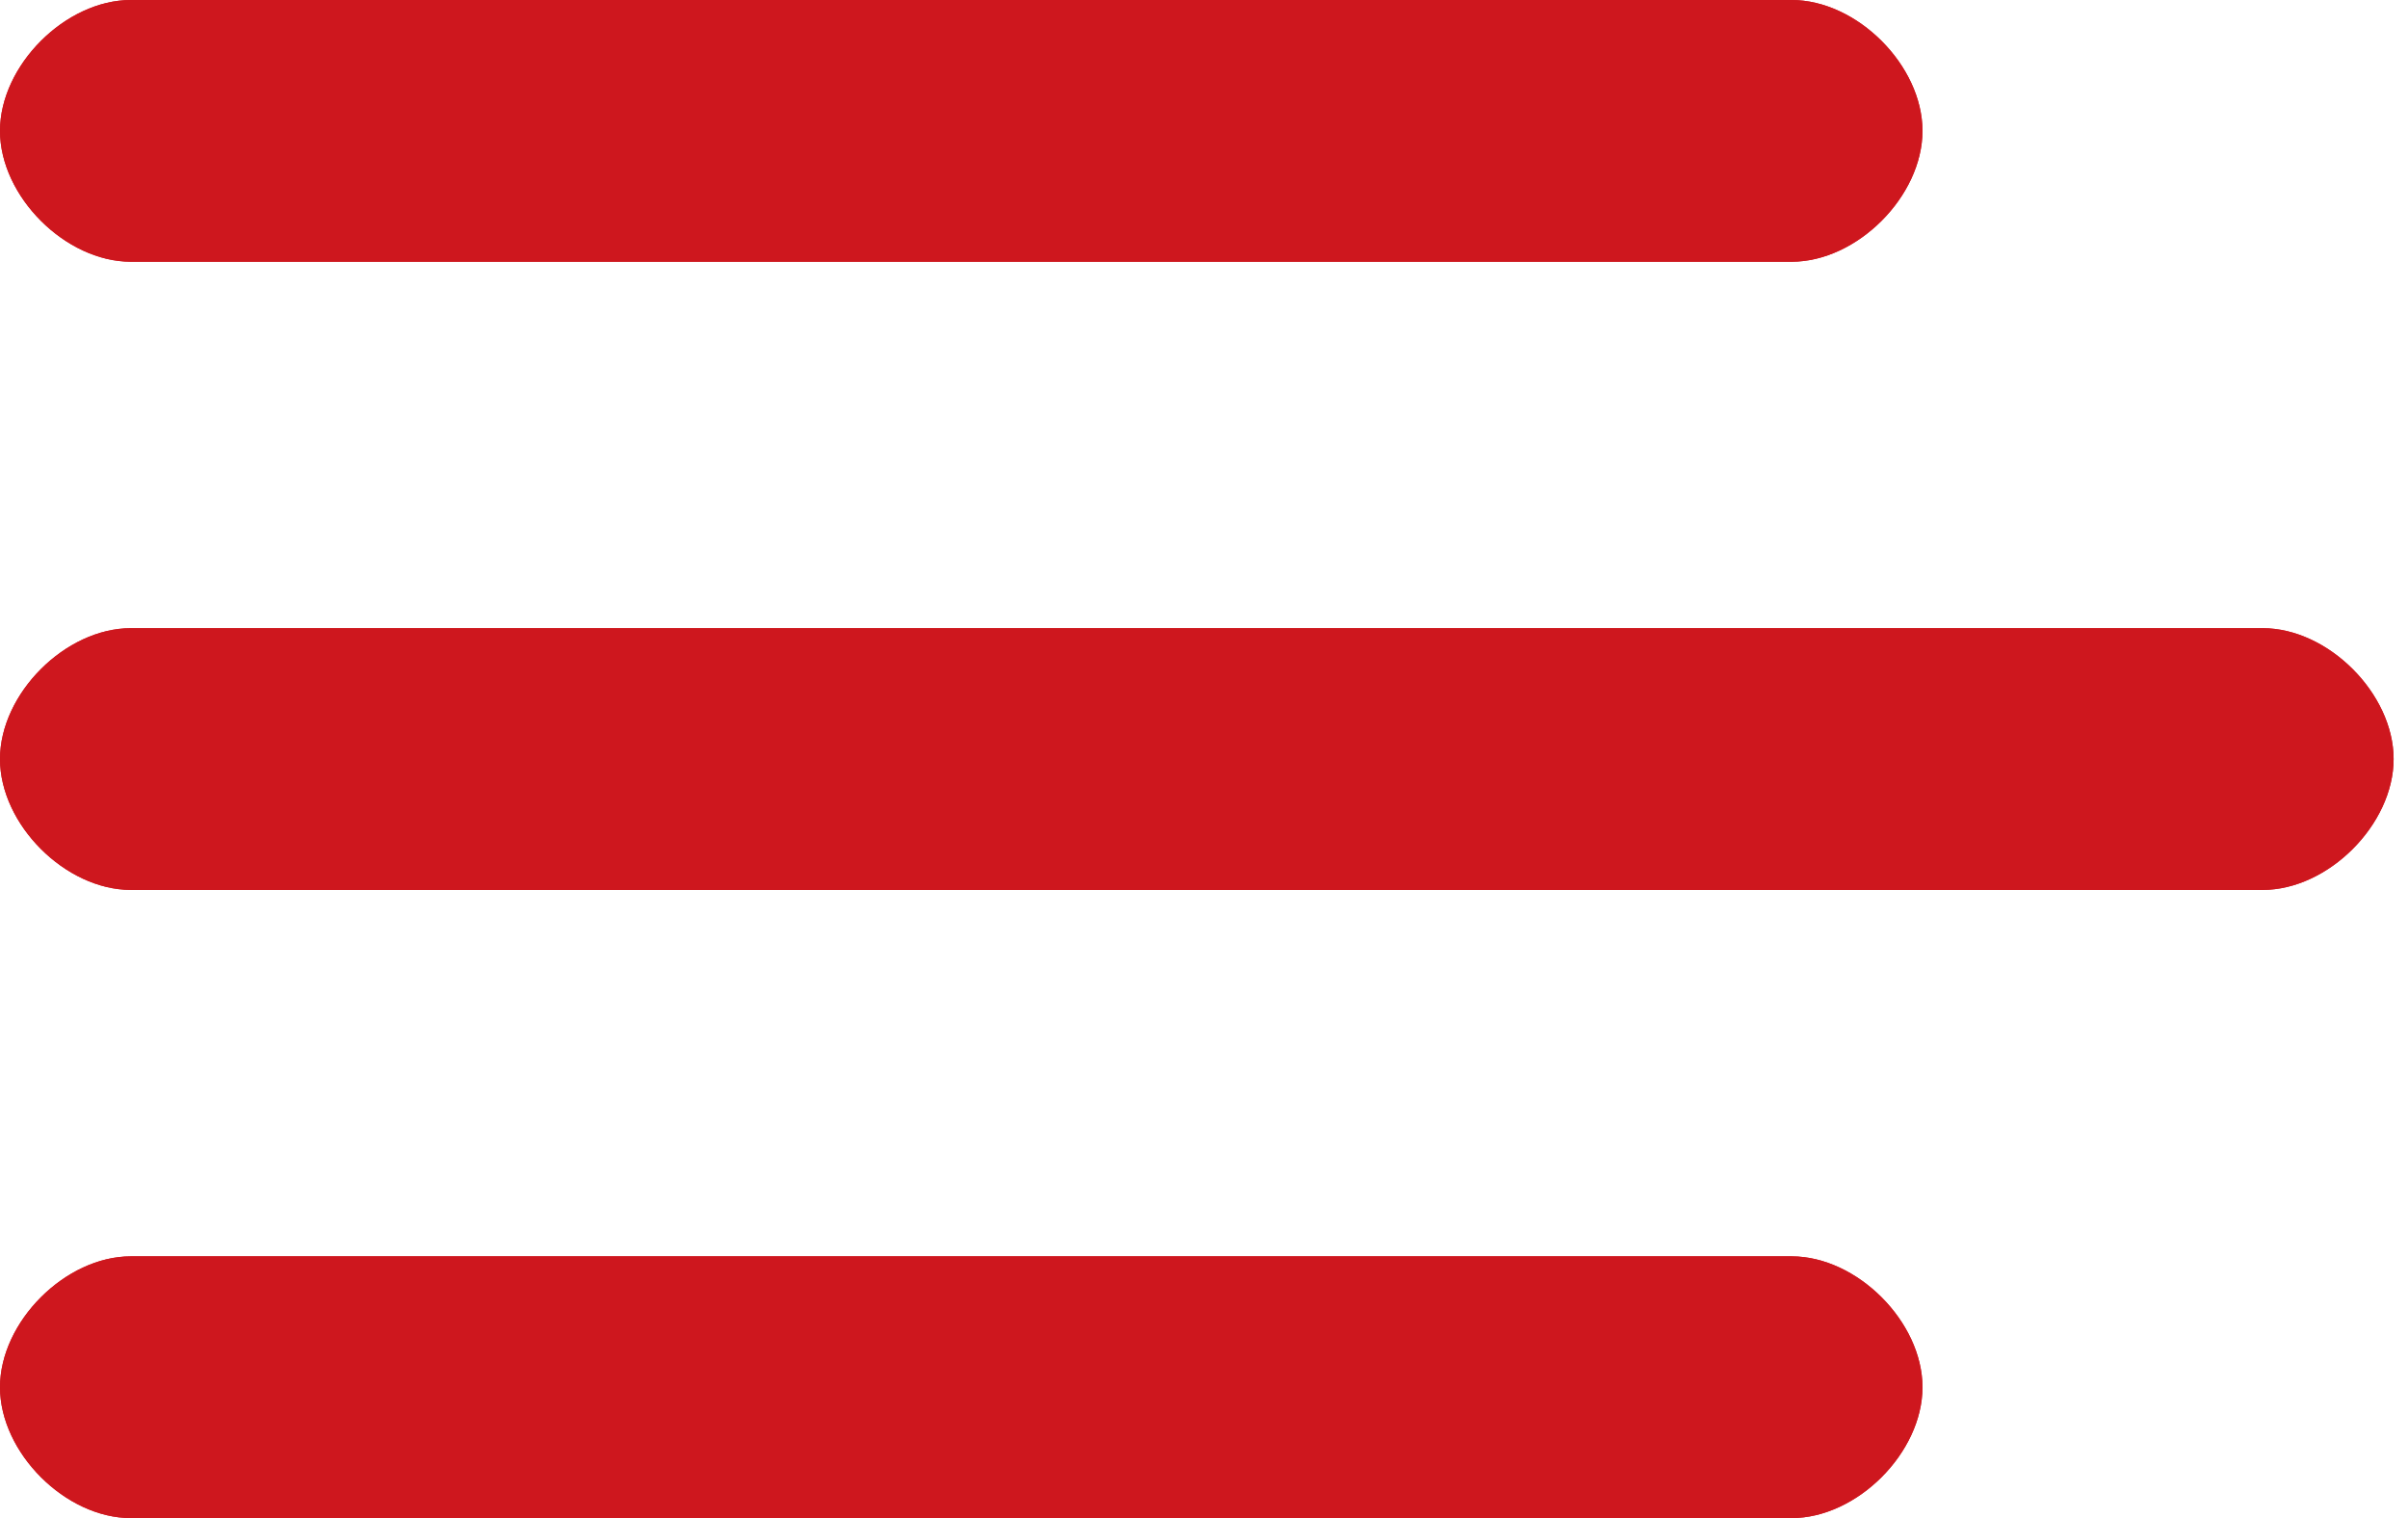 <svg xmlns="http://www.w3.org/2000/svg" width="46" height="29" viewBox="0 0 46 29"><g><g><path fill="#ce171e" d="M0 2.5C0 1.25 1.25 0 2.5 0h31.725c1.25 0 2.5 1.25 2.5 2.5s-1.25 2.5-2.5 2.5H2.5C1.25 5 0 3.75 0 2.5z"/></g><g><path fill="#ce171e" d="M0 14.5C0 13.25 1.25 12 2.5 12h40.725c1.25 0 2.5 1.25 2.5 2.5s-1.25 2.5-2.5 2.5H2.5C1.25 17 0 15.75 0 14.5z"/></g><g><path fill="#ce171e" d="M0 26.5C0 25.25 1.25 24 2.5 24h31.725c1.25 0 2.5 1.25 2.5 2.5s-1.25 2.5-2.5 2.5H2.5C1.25 29 0 27.75 0 26.5z"/></g><g><path fill="#ce171e" d="M0 2.5C0 1.25 1.25 0 2.5 0h31.725c1.25 0 2.5 1.25 2.5 2.5s-1.25 2.5-2.5 2.5H2.5C1.25 5 0 3.75 0 2.5z"/></g><g><path fill="#ce171e" d="M0 14.5C0 13.25 1.25 12 2.5 12h40.725c1.25 0 2.5 1.25 2.5 2.5s-1.25 2.5-2.5 2.5H2.5C1.25 17 0 15.75 0 14.5z"/></g><g><path fill="#ce171e" d="M0 26.5C0 25.25 1.25 24 2.5 24h31.725c1.25 0 2.5 1.25 2.5 2.5s-1.25 2.5-2.5 2.5H2.5C1.25 29 0 27.75 0 26.5z"/></g></g></svg>
